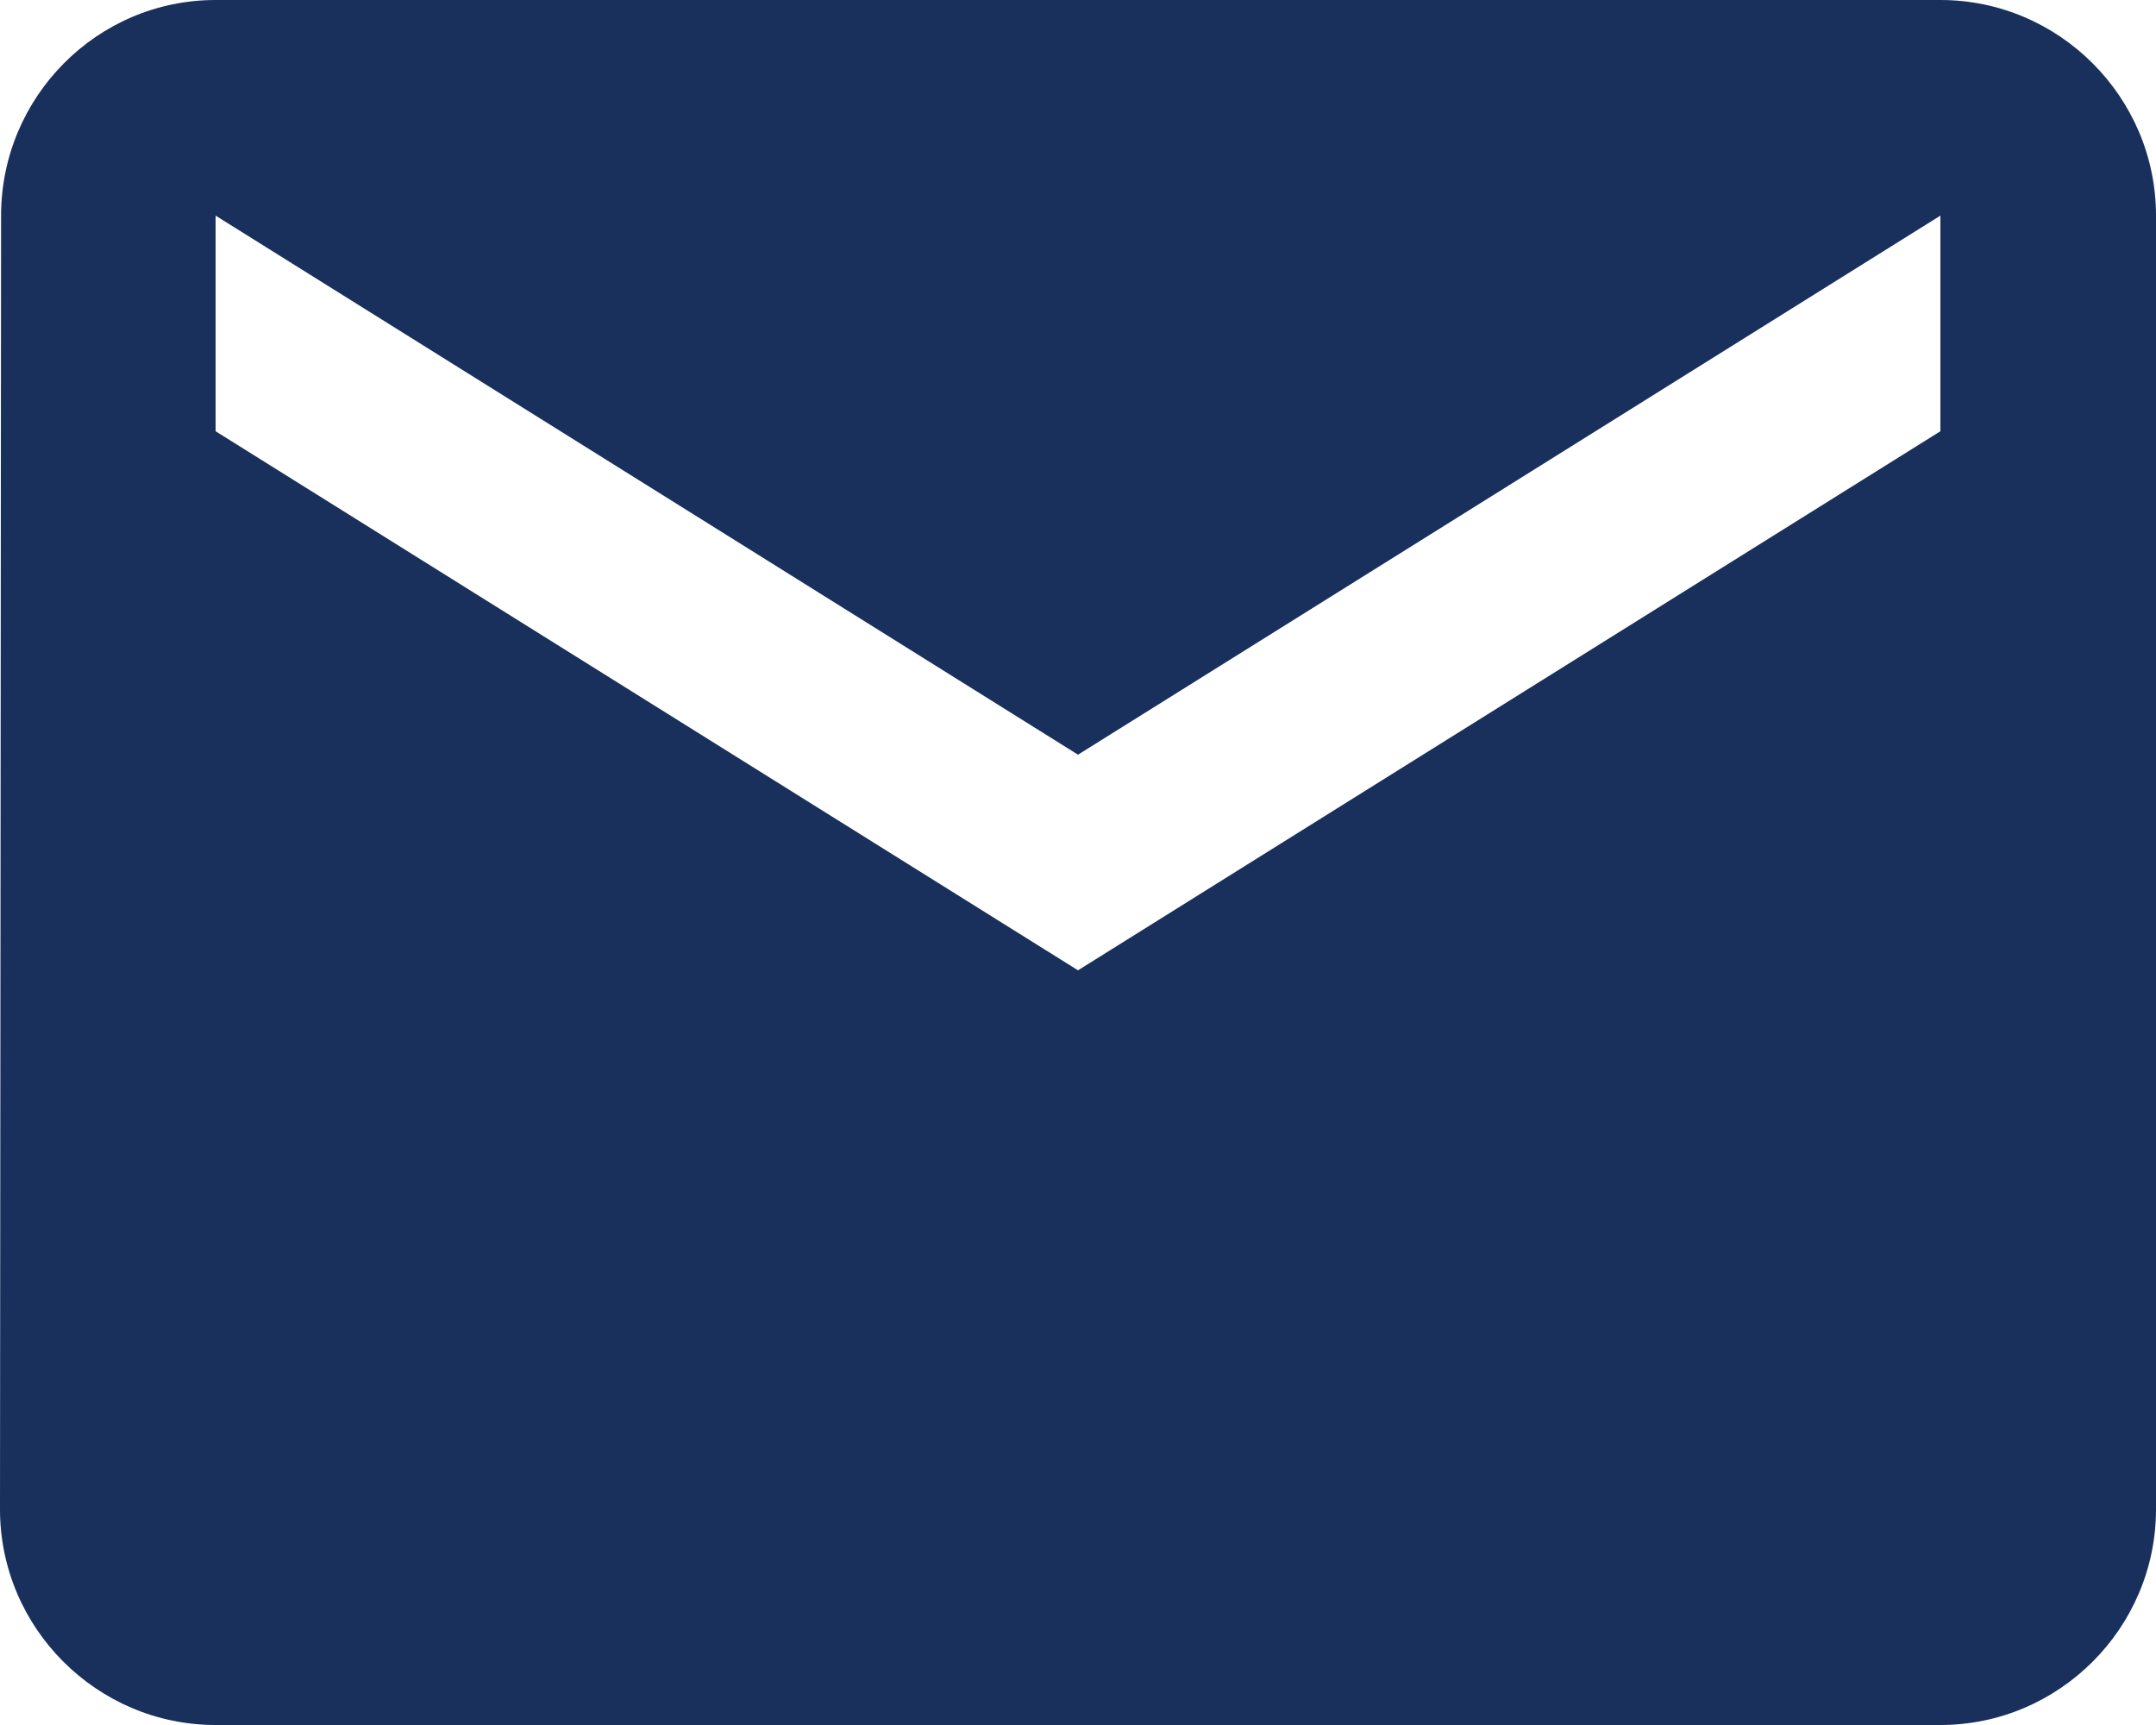 <?xml version="1.0" encoding="UTF-8"?>
<svg xmlns="http://www.w3.org/2000/svg" width="20" height="16" fill="none" viewBox="0 0 20 16">
  <path fill="#192F5C" d="M18 0H2C0.9 0 0.01 0.9 0.01 2L0 14C0 15.1 0.9 16 2 16H18C19.1 16 20 15.1 20 14V2C20 0.9 19.1 0 18 0ZM18 4L10 9L2 4V2L10 7L18 2V4Z"></path>
</svg>
